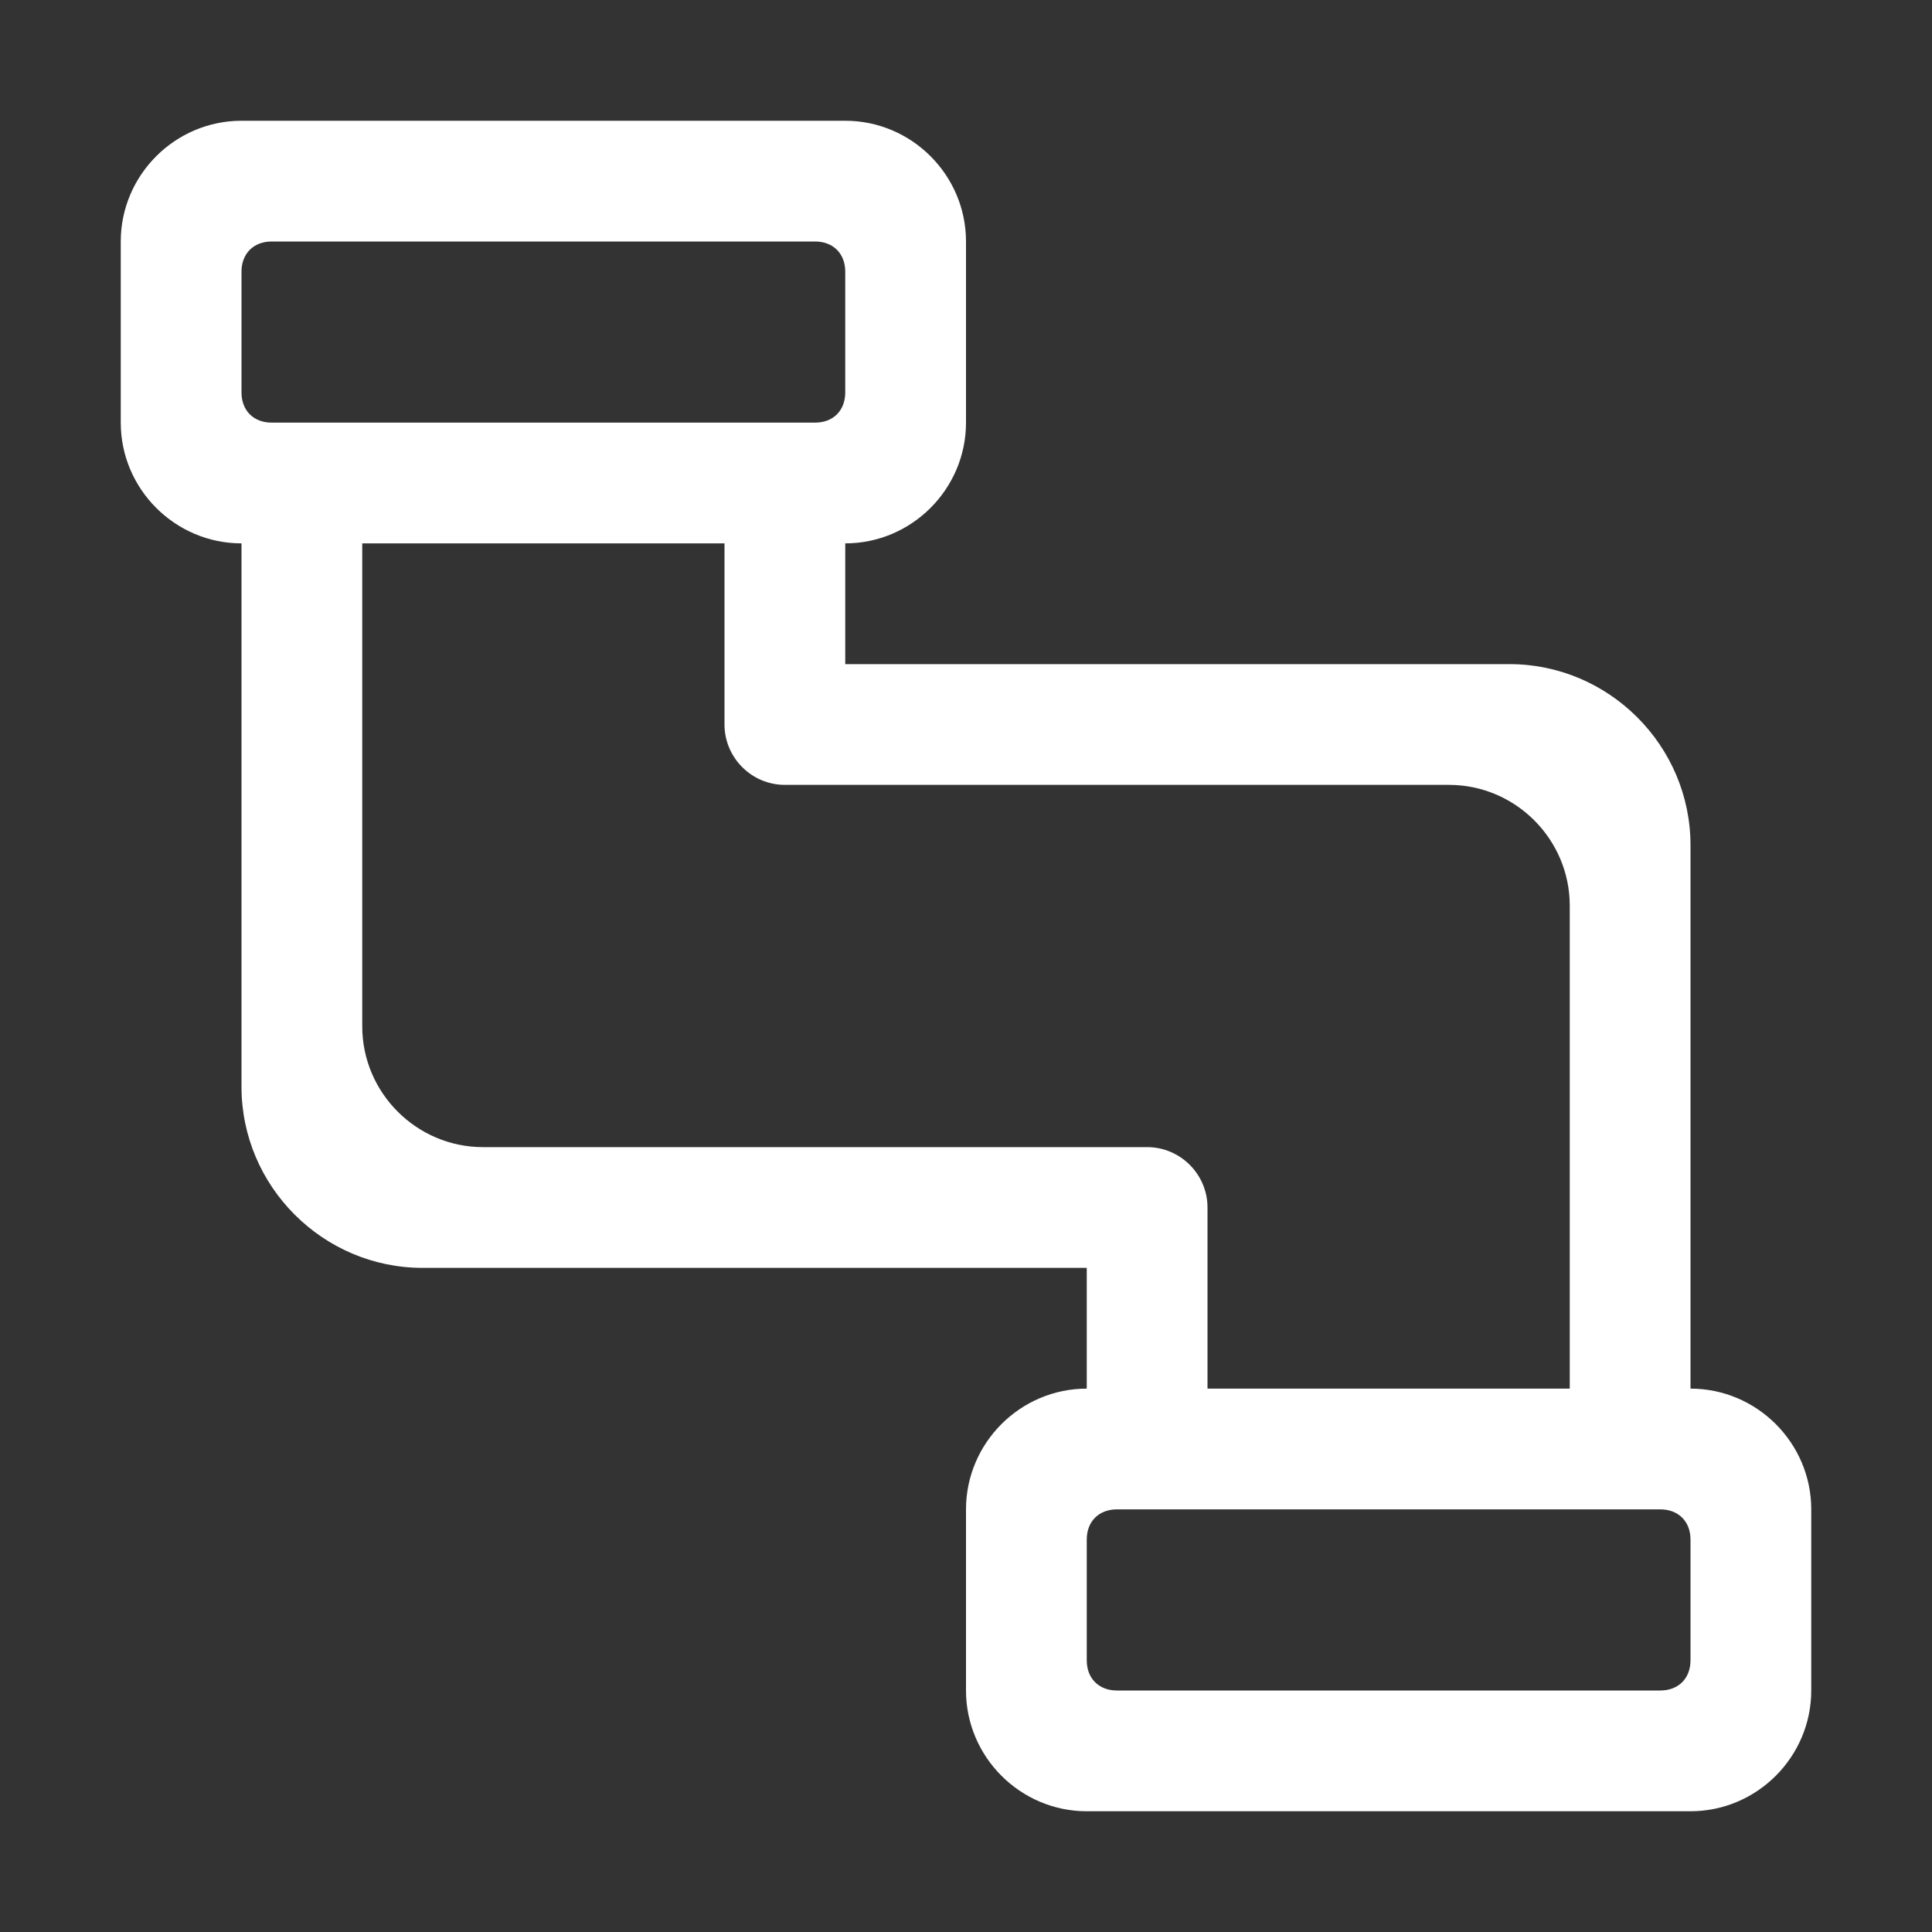 <?xml version="1.0" standalone="no"?><!DOCTYPE svg PUBLIC "-//W3C//DTD SVG 1.1//EN" "http://www.w3.org/Graphics/SVG/1.1/DTD/svg11.dtd"><svg t="1694054335347" class="icon" viewBox="0 0 1024 1024" version="1.1" xmlns="http://www.w3.org/2000/svg" p-id="22985" xmlns:xlink="http://www.w3.org/1999/xlink" width="100" height="100"><rect x="0" y="0" width="1024" height="1024" fill="#333333" stroke="none"/><path d="M896 960H576c-35.2 0-64-28.8-64-64v-96c0-35.2 28.8-64 64-64v-64H224c-52.8 0-96-43.2-96-96V288c-35.2 0-64-28.8-64-64V128c0-35.2 28.8-64 64-64h320c35.2 0 64 28.8 64 64v96c0 35.2-28.8 64-64 64v64h352c52.8 0 96 43.2 96 96v288c35.2 0 64 28.8 64 64v96c0 35.2-28.8 64-64 64zM448 144c0-9.6-6.4-16-16-16H144c-9.6 0-16 6.4-16 16v64c0 9.6 6.4 16 16 16h288c9.6 0 16-6.4 16-16V144z m384 528V480c0-35.2-28.8-64-64-64H416c-17.6 0-32-14.4-32-32v-96H192v256c0 35.2 28.8 64 64 64h352c17.6 0 32 14.4 32 32v96h192v-64z m64 144c0-9.6-6.4-16-16-16H592c-9.6 0-16 6.4-16 16v64c0 9.6 6.4 16 16 16h288c9.6 0 16-6.4 16-16v-64z" fill="#ffffff" p-id="22986"></path></svg>
